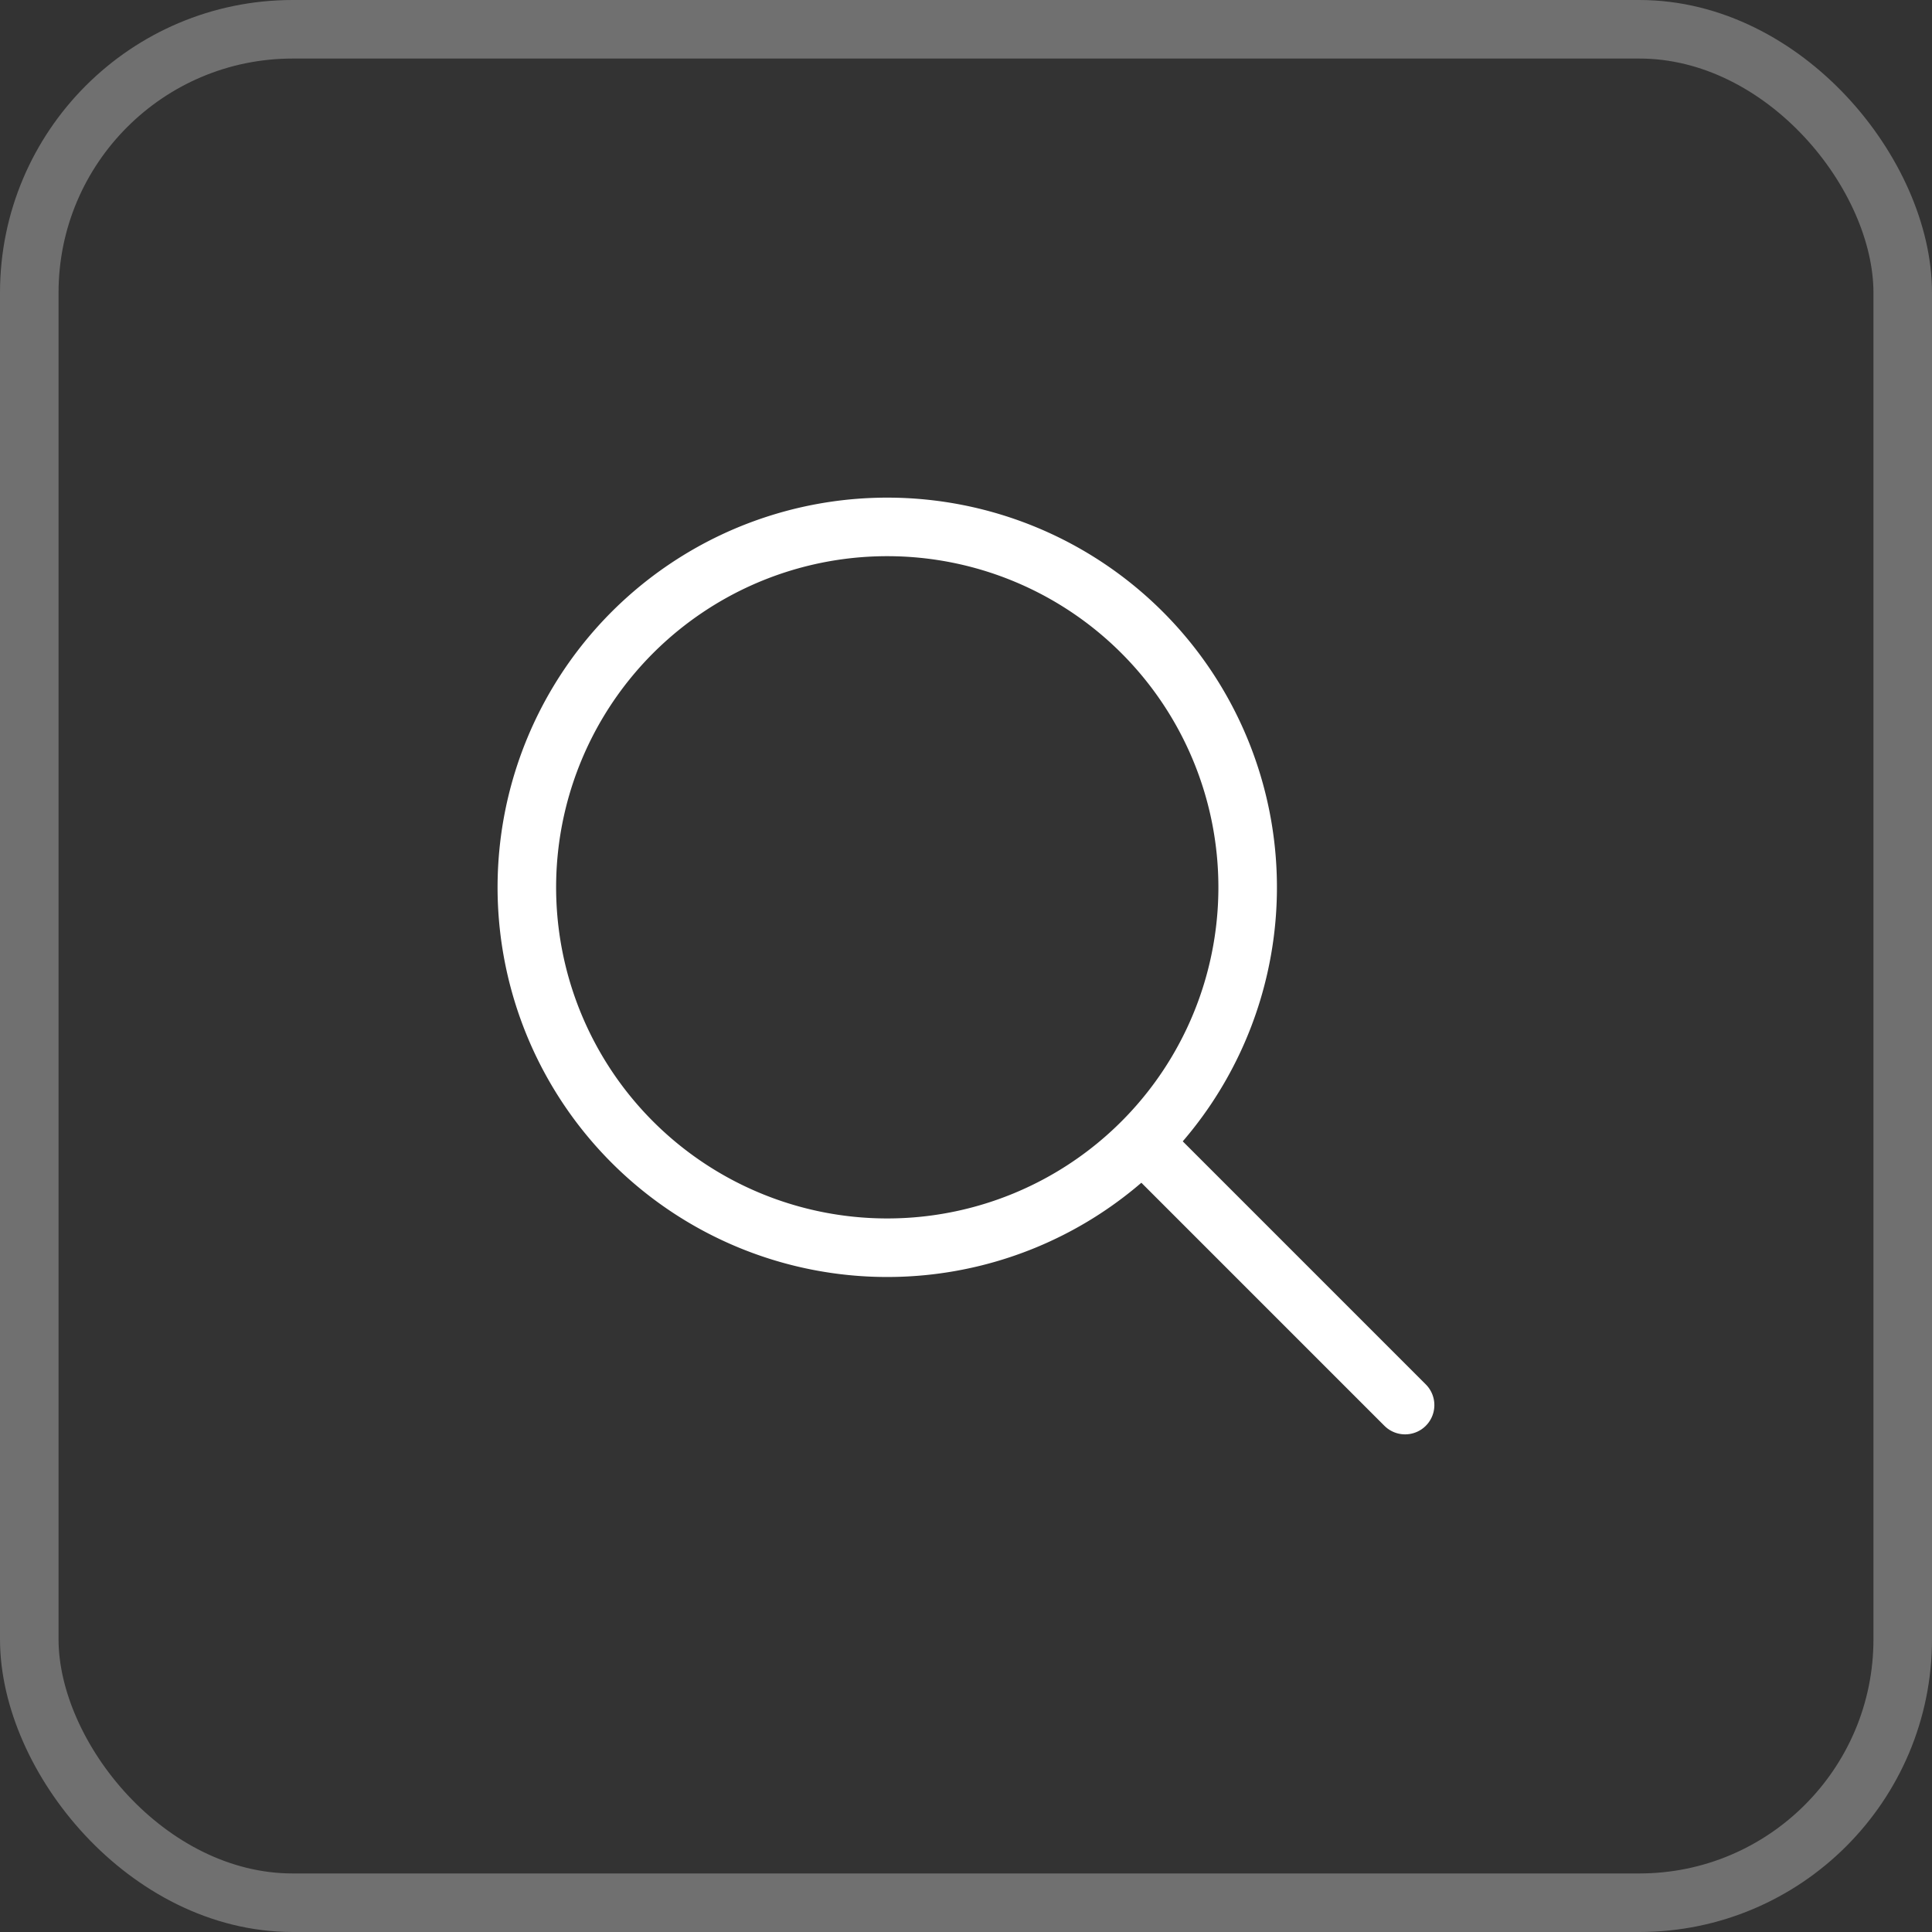 <svg xmlns="http://www.w3.org/2000/svg" width="33" height="33" viewBox="0 0 33 33">
  <rect x="0" y="0" width="33" height="33" fill="#333333" stroke="none"/>
  <g id="Group_184" data-name="Group 184" transform="translate(-1116 -125)">
    <g id="Rectangle_68" data-name="Rectangle 68" transform="translate(1116 125)" fill="none" stroke="#fff" stroke-width="1" opacity="0.3">
      <rect width="33" height="33" rx="5" stroke="none"/>
      <rect x="0.5" y="0.5" width="32" height="32" rx="4.5" fill="none"/>
    </g>
    <g id="Icon_feather-search" data-name="Icon feather-search" transform="translate(1115.816 124.816)">
      <path id="Path_61" data-name="Path 61" d="M16.811,10.656A6.156,6.156,0,1,1,10.656,4.5,6.156,6.156,0,0,1,16.811,10.656Z" transform="translate(4.684 4.684)" fill="none" stroke="#fff" stroke-linecap="round" stroke-linejoin="round" stroke-width="1"/>
      <path id="Path_62" data-name="Path 62" d="M29.361,29.361l-4.386-4.386" transform="translate(-5.177 -5.177)" fill="none" stroke="#fff" stroke-linecap="round" stroke-linejoin="round" stroke-width="1"/>
    </g>
  </g>
</svg>
